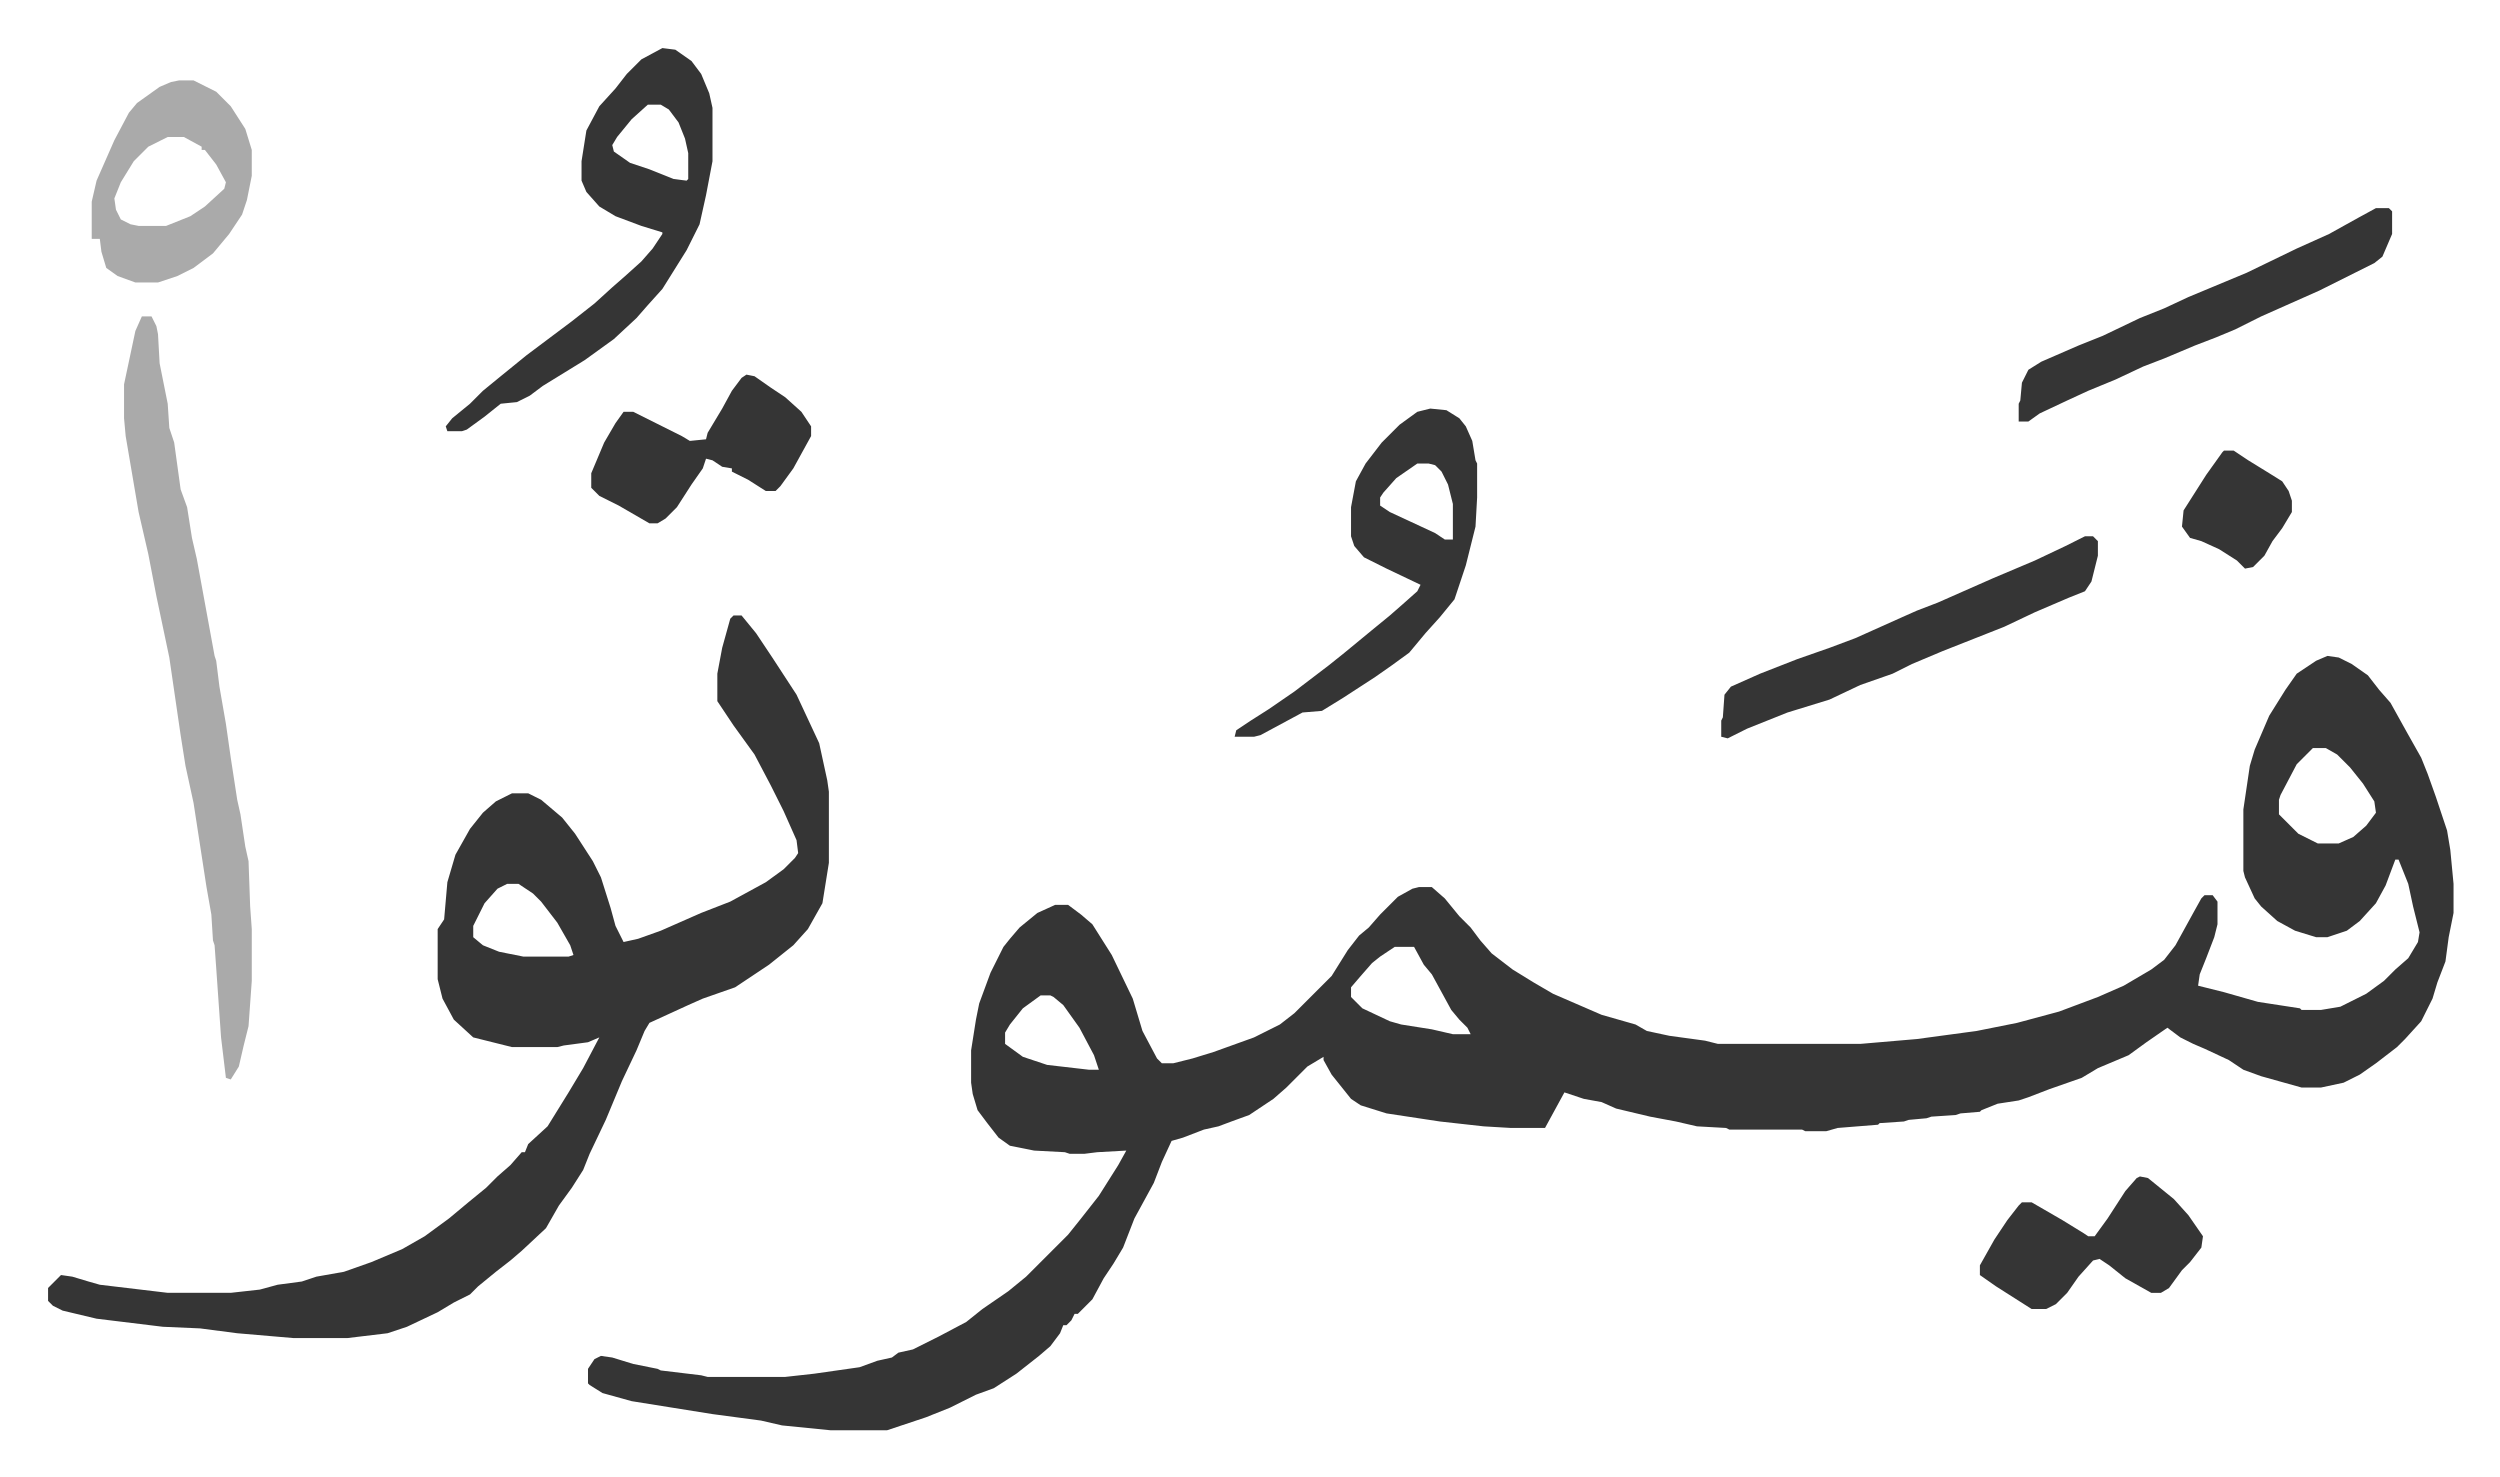 <svg xmlns="http://www.w3.org/2000/svg" role="img" viewBox="-29.74 291.26 1546.48 913.48"><path fill="#353535" id="rule_normal" d="M1410 697l7 1 8 4 10 7 7 9 7 8 10 18 9 16 4 10 5 14 7 21 2 12 2 21v18l-3 15-2 15-5 13-3 10-7 14-10 11-5 5-13 10-10 7-10 5-14 3h-12l-25-7-11-4-9-6-15-7-7-3-8-4-8-6-13 9-11 8-19 8-10 6-20 7-13 5-6 2-13 2-10 4-1 1-12 1-3 1-15 1-3 1-11 1-3 1-15 1-1 1-25 2-7 2h-13l-2-1h-45l-2-1-18-1-13-3-16-3-21-5-9-4-11-2-12-4-12 22h-21l-17-1-27-3-33-5-16-5-6-4-12-15-5-9v-2l-10 6-13 13-8 7-15 10-11 4-8 3-9 2-13 5-7 2-6 13-5 13-12 22-7 18-6 10-6 9-7 13-9 9h-2l-2 4-3 3h-2l-2 5-6 8-7 6-14 11-14 9-11 4-16 8-15 6-24 8h-35l-30-3-13-3-30-4-50-8-18-5-8-5-1-1v-9l4-6 4-2 7 1 13 4 15 3 2 1 25 3 4 1h48l18-2 28-4 11-4 9-2 4-3 9-2 16-8 17-9 10-8 16-11 11-9 26-26 8-10 11-14 12-19 5-9-18 1-8 1h-9l-3-1-19-1-15-3-7-5-7-9-6-8-3-10-1-7v-20l3-19 2-10 7-19 8-16 4-5 6-7 11-9 11-5h8l8 6 7 6 12 19 13 27 6 20 9 17 3 3h7l12-3 13-4 25-9 16-8 9-7 23-23 10-16 7-9 6-5 7-8 11-11 9-5 4-1h8l8 7 9 11 7 7 6 8 7 8 13 10 13 8 12 7 30 13 21 6 7 4 14 3 22 3 8 2h88l35-3 37-5 25-5 26-7 24-9 16-7 17-10 8-6 7-9 11-20 5-9 2-2h5l3 4v14l-2 8-5 13-4 10-1 7 16 4 21 6 26 4 1 1h12l12-2 16-8 11-8 7-7 8-7 6-10 1-6-4-16-3-14-6-15h-2l-6 16-6 11-10 11-8 6-12 4h-7l-13-4-11-6-10-9-4-5-6-13-1-4v-38l4-27 3-10 9-21 10-16 7-10 12-8zm-9 57l-10 10-10 19-1 3v9l12 12 12 6h13l9-4 8-7 6-8-1-7-7-11-8-10-8-8-7-4zM833 877l-9 6-5 4-7 8-6 7v6l7 7 17 8 7 2 19 3 13 3h11l-2-4-5-5-5-6-12-22-5-6-6-11zm-219 30l-11 8-8 10-3 5v7l11 8 15 5 26 3h6l-3-9-9-17-10-14-6-5-2-1zM424 672h5l9 11 10 15 15 23 14 30 5 23 1 7v44l-4 25-9 16-9 10-15 12-21 14-20 7-9 4-24 11-3 5-5 12-9 19-10 24-10 21-4 10-7 11-8 11-8 14-15 14-7 6-9 7-11 9-5 5-10 5-10 6-19 9-12 4-25 3h-33l-35-3-23-3-23-1-41-5-21-5-6-3-3-3v-8l8-8 7 1 10 3 7 2 42 5h39l18-2 11-3 15-2 9-3 17-3 17-6 19-8 14-8 15-11 12-10 11-9 7-7 8-7 7-8h2l2-5 12-11 13-21 9-15 10-19-7 3-15 2-4 1h-28l-24-6-12-11-7-13-3-12v-31l4-6 2-23 5-17 9-16 8-10 8-7 10-5h10l8 4 13 11 8 10 11 17 5 10 6 19 3 11 5 10 9-2 14-5 25-11 18-7 22-12 11-8 7-7 2-3-1-8-8-18-8-16-10-19-13-18-10-15v-17l3-16 5-18zM284 838l-6 3-8 9-7 14v7l6 5 10 4 15 3h28l3-1-2-6-8-14-10-13-5-5-9-6z"/><path fill="#aaa" id="rule_hamzat_wasl" d="M58 487h6l3 6 1 5 1 18 5 25 1 15 3 9 4 29 4 11 3 19 3 13 11 60 1 3 2 16 4 23 3 21 4 26 2 9 3 20 2 9 1 28 1 14v32l-2 28-3 12-3 13-5 8-3-1-3-25-3-43-1-14-1-3-1-16-3-17-8-52-5-23-3-19-7-48-8-38-5-26-6-26-8-47-1-11v-21l7-33z"/><path fill="#353535" id="rule_normal" d="M380 321l8 1 10 7 6 8 5 12 2 9v33l-4 21-4 18-8 16-15 24-9 10-7 8-14 13-18 13-13 8-13 8-8 6-8 4-10 1-10 8-11 8-3 1h-9l-1-3 4-5 11-9 8-8 11-9 16-13 16-12 12-9 14-11 11-10 8-7 10-9 7-8 6-9v-1l-13-4-16-6-10-6-8-9-3-7v-12l3-19 8-15 10-11 7-9 9-9zm-9 35l-10 9-9 11-3 5 1 4 10 7 12 4 15 6 8 1 1-1v-16l-2-9-4-10-6-8-5-3zm484 188l10 1 8 5 4 5 4 9 2 12 1 2v21l-1 18-6 24-7 21-9 11-9 10-10 12-11 8-10 7-20 13-13 8-12 1-26 14-4 1h-12l1-4 9-6 11-7 16-11 21-16 10-8 17-14 11-9 8-7 9-8 2-4-21-10-14-7-6-7-2-6v-18l3-16 6-11 10-13 11-11 11-8zm-8 34l-13 9-8 9-2 3v5l6 4 28 13 6 4h5v-22l-3-12-4-8-4-4-4-1zm413 45h5l3 3v9l-4 16-4 6-10 4-21 9-19 9-38 15-19 8-12 6-20 7-19 9-26 8-25 10-12 6-4-1v-10l1-2 1-14 4-5 18-8 23-9 20-7 16-6 29-13 9-4 13-5 34-15 26-11 19-9zm180-203h8l2 2v14l-6 14-5 4-34 17-36 16-16 8-12 5-13 5-19 8-13 5-17 8-17 7-13 6-17 8-7 5h-6v-11l1-2 1-11 4-8 8-5 23-10 15-6 23-11 15-6 15-7 24-10 12-5 31-15 20-9 18-10z"/><path fill="#aaa" id="rule_hamzat_wasl" d="M81 341h9l14 7 9 9 9 14 4 13v16l-3 15-3 9-8 12-10 12-12 9-10 5-12 4H54l-11-4-7-5-3-10-1-8h-5v-23l3-13 11-25 9-17 5-6 14-10 7-3zm-7 35l-12 6-9 9-8 13-4 10 1 7 3 6 6 3 5 1h17l15-6 9-6 12-11 1-4-6-11-7-9h-2v-2l-11-6z"/><path fill="#353535" id="rule_normal" d="M432 523l5 1 10 7 9 6 10 9 6 9v6l-11 20-8 11-3 3h-6l-11-7-10-5v-2l-6-1-6-4-4-1-2 6-7 10-9 14-7 7-5 3h-5l-19-11-12-6-5-5v-9l8-19 7-12 5-7h6l30 15 5 3 10-1 1-4 9-15 6-11 6-8zm862 496l5 1 16 13 9 10 9 13-1 7-7 9-5 5-8 11-5 3h-6l-16-9-10-8-6-4-4 1-9 10-7 10-7 7-6 3h-9l-22-14-10-7v-6l9-16 8-12 7-9 2-2h6l19 11 13 8 3 2h4l8-11 11-17 7-8zm52-449h6l9 6 13 8 8 5 4 6 2 6v7l-6 10-6 8-5 9-7 7-5 1-5-5-11-7-11-5-7-2-5-7 1-10 14-22 10-14z"/></svg>
